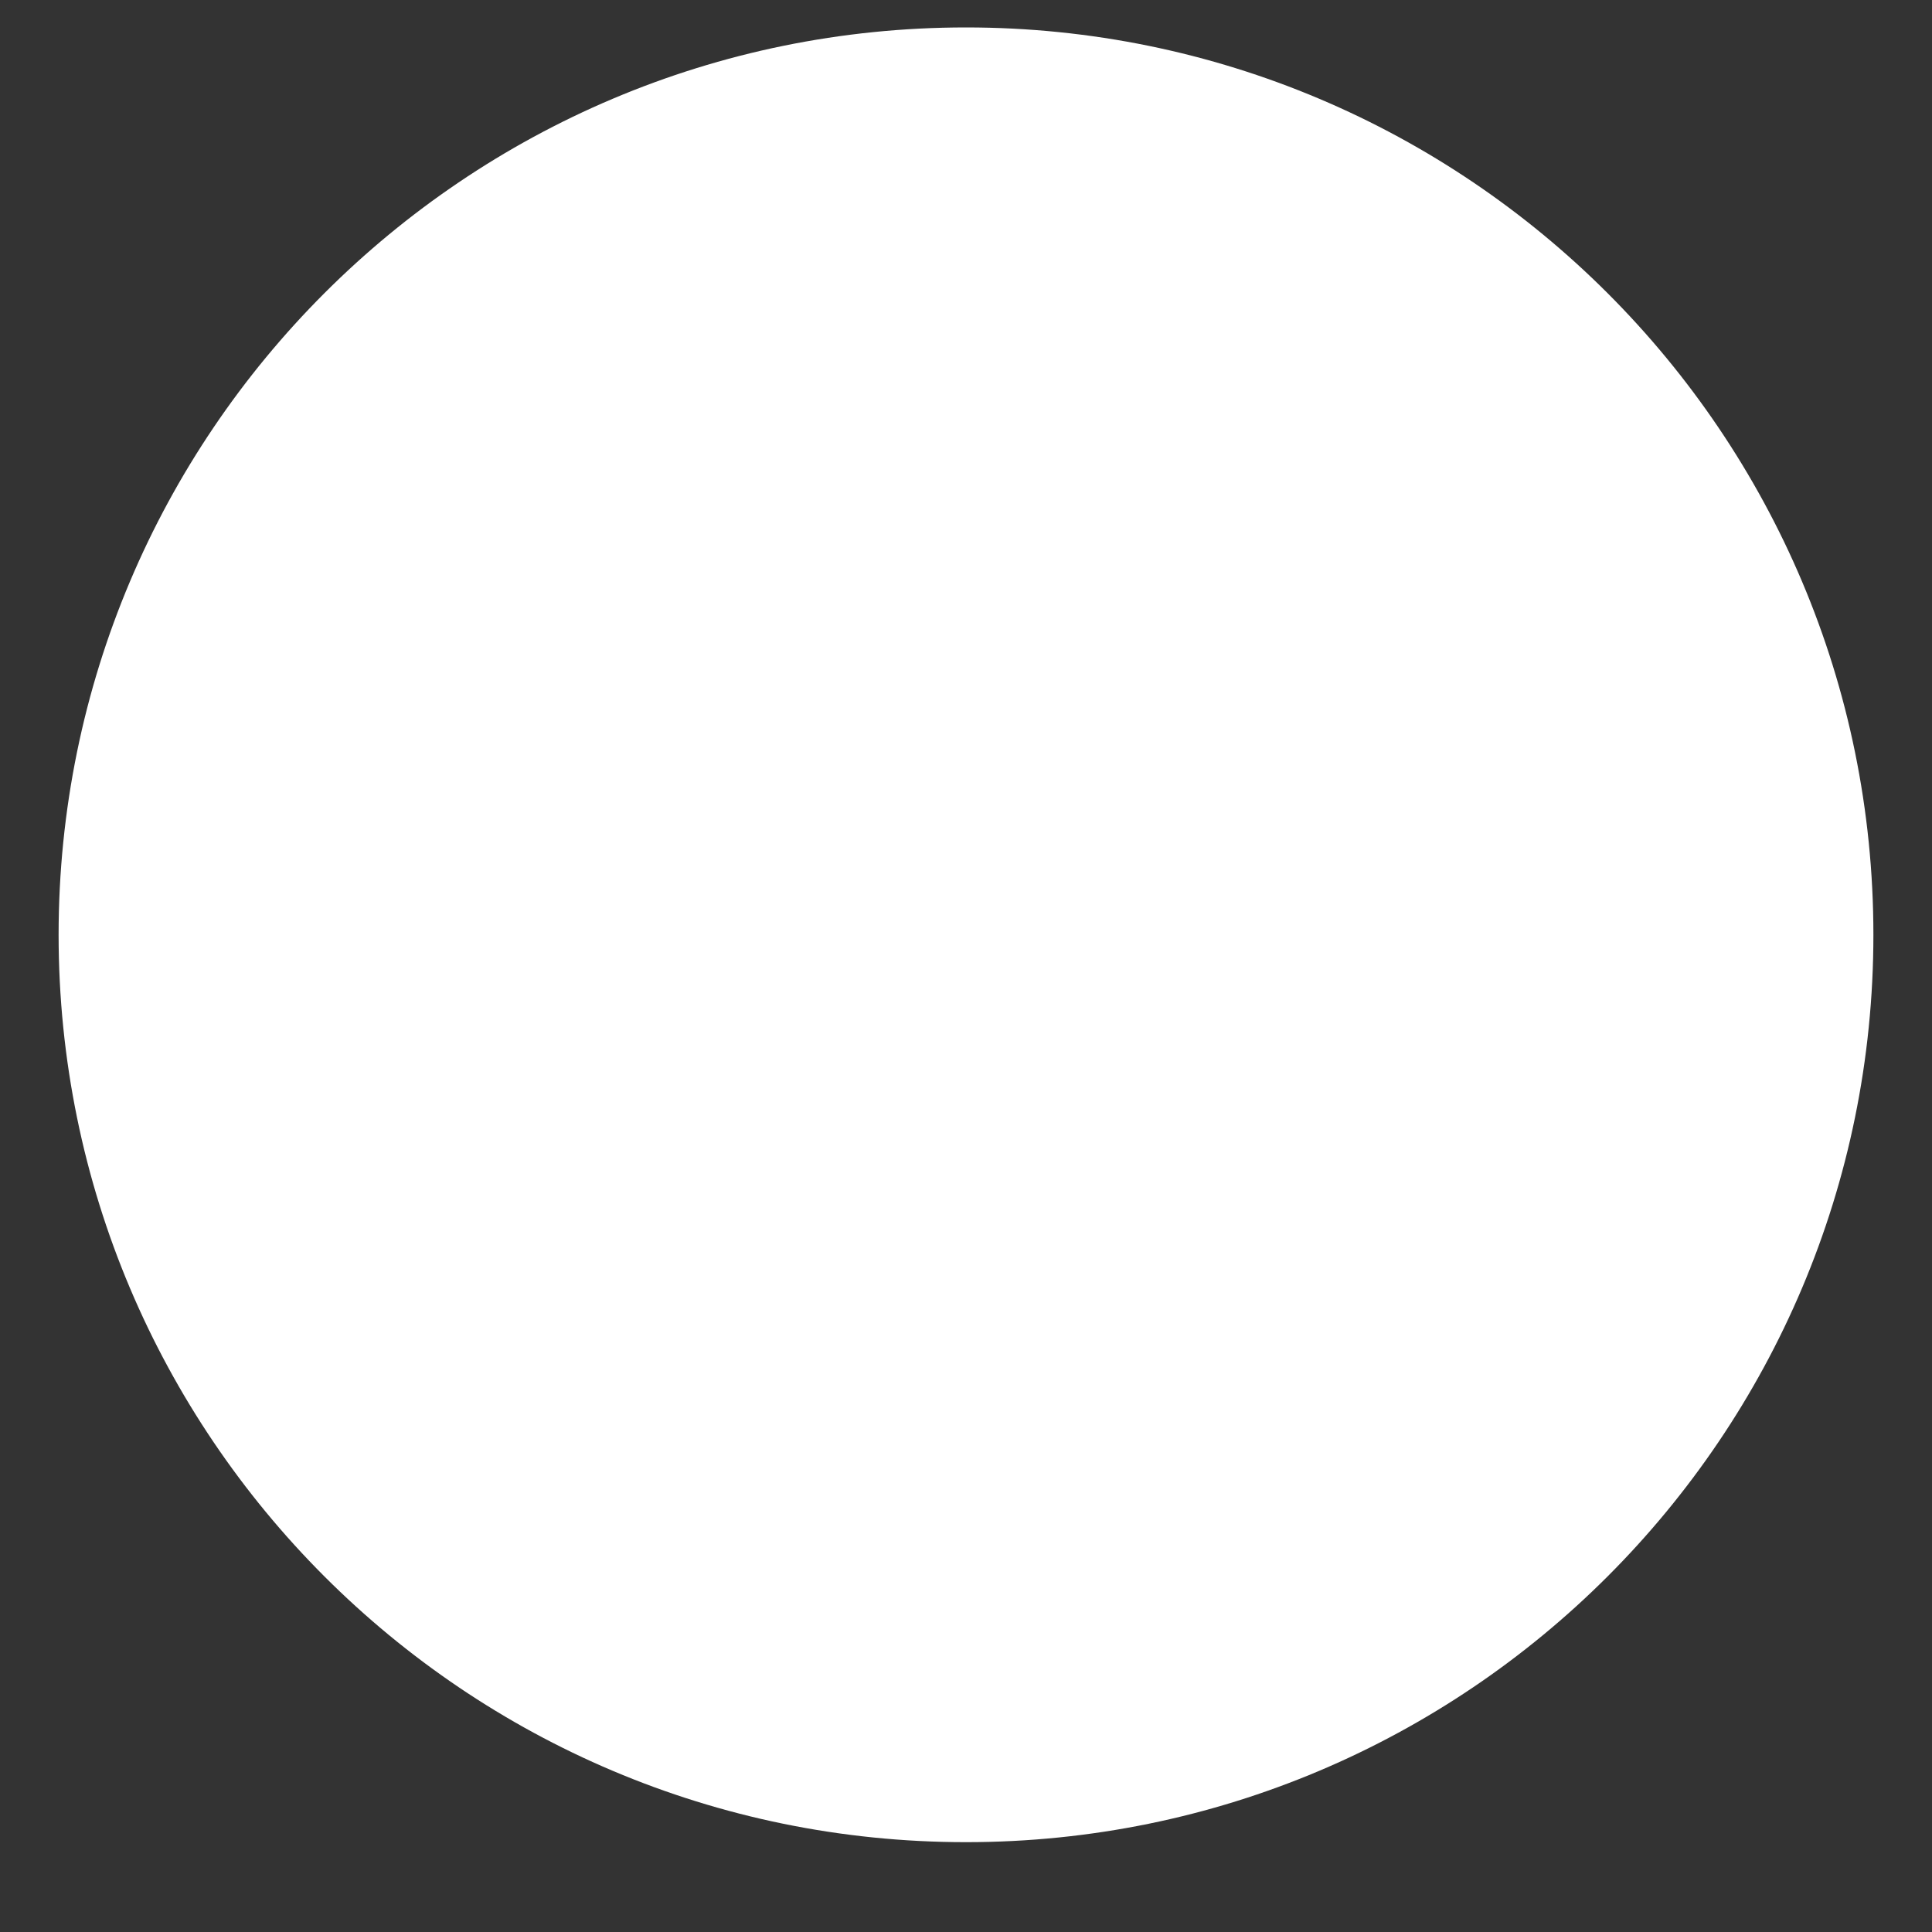 <svg xmlns="http://www.w3.org/2000/svg" xmlns:xlink="http://www.w3.org/1999/xlink" width="40" zoomAndPan="magnify" viewBox="0 0 30 30" height="40" preserveAspectRatio="xMidYMid meet" version="1.0"><rect x="0" y="0" width="30" height="30" fill="#333333" stroke="none"/><defs><clipPath id="99fcb02706"><path d="M 0.91 0.426 L 29.09 0.426 L 29.09 28.605 L 0.91 28.605 Z M 0.91 0.426 " clip-rule="nonzero"/></clipPath><clipPath id="785fb5bdec"><path d="M 15 0.426 C 7.219 0.426 0.91 6.734 0.91 14.516 C 0.91 22.297 7.219 28.605 15 28.605 C 22.781 28.605 29.09 22.297 29.09 14.516 C 29.09 6.734 22.781 0.426 15 0.426 " clip-rule="nonzero"/></clipPath></defs><g clip-path="url(#99fcb02706)"><g clip-path="url(#785fb5bdec)"><path fill="#ffffff" d="M 0.91 0.426 L 29.09 0.426 L 29.09 28.605 L 0.91 28.605 Z M 0.91 0.426 " fill-opacity="1" fill-rule="nonzero"/></g></g></svg>